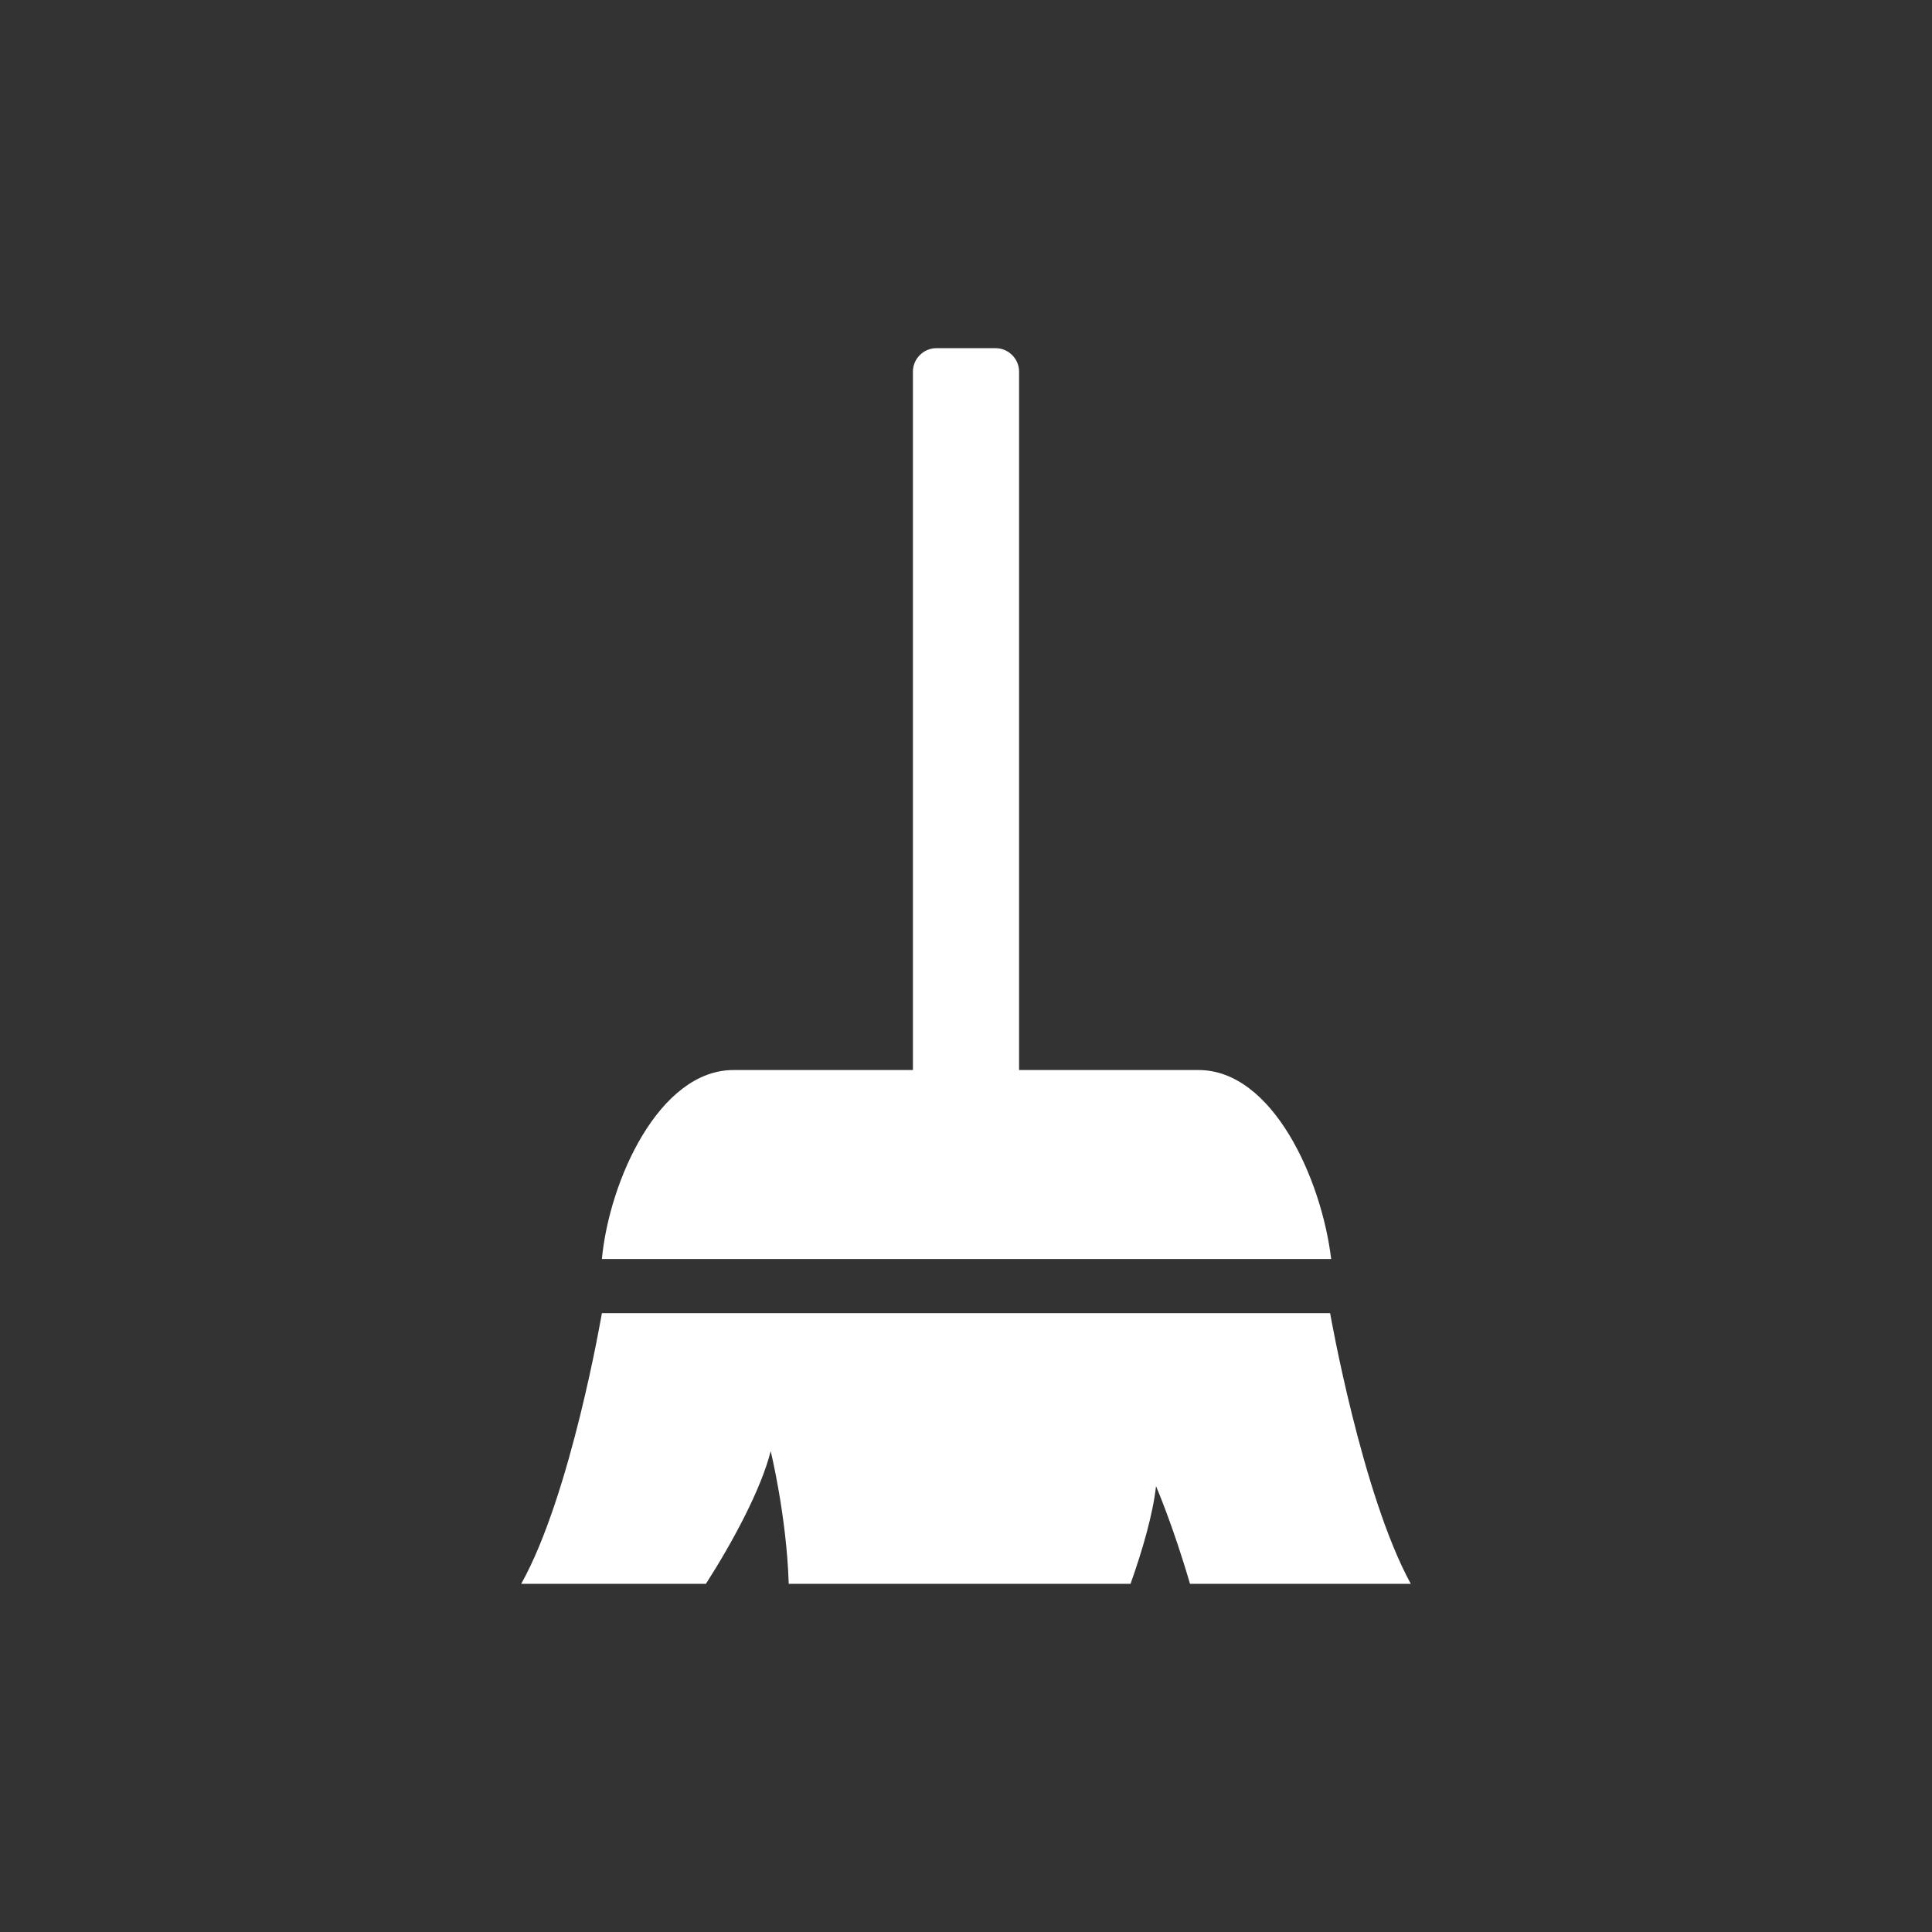 <?xml version="1.0" encoding="utf-8"?>
<!-- Generator: Adobe Illustrator 23.0.2, SVG Export Plug-In . SVG Version: 6.00 Build 0)  -->
<svg version="1.1" id="Layer_1" xmlns="http://www.w3.org/2000/svg" xmlns:xlink="http://www.w3.org/1999/xlink" x="0px" y="0px"
	 viewBox="0 0 182 182" style="enable-background:new 0 0 182 182;" xml:space="preserve">
<rect x="0" y="0" width="182" height="182" fill="#333333" stroke="none"/>
<style type="text/css">
	.st0{fill:#FFFFFF;}
</style>
<g>
	<path class="st0" d="M112.9,100.8c-2.9,0-9.6,0-16.9,0V35c0-1.2-1-2.2-2.2-2.2h-5.6c-1.2,0-2.2,1-2.2,2.2v65.8c-7.4,0-14,0-16.9,0
		c-7,0-11.7,10.4-12.4,17.8h68.7C124.5,111.1,119.9,100.8,112.9,100.8z"/>
	<path class="st0" d="M125.3,123.7H56.7c0,0-2.9,17.1-7.6,25.5h17.4c2.5-3.9,5.2-8.9,6.1-12.5c0,0,1.5,6.1,1.7,12.5h32.2
		c1.1-3.1,2.1-6.5,2.4-9.2c0,0,1.6,3.7,3.2,9.2h20.8C128.3,140.8,125.3,123.7,125.3,123.7z"/>
</g>
</svg>
